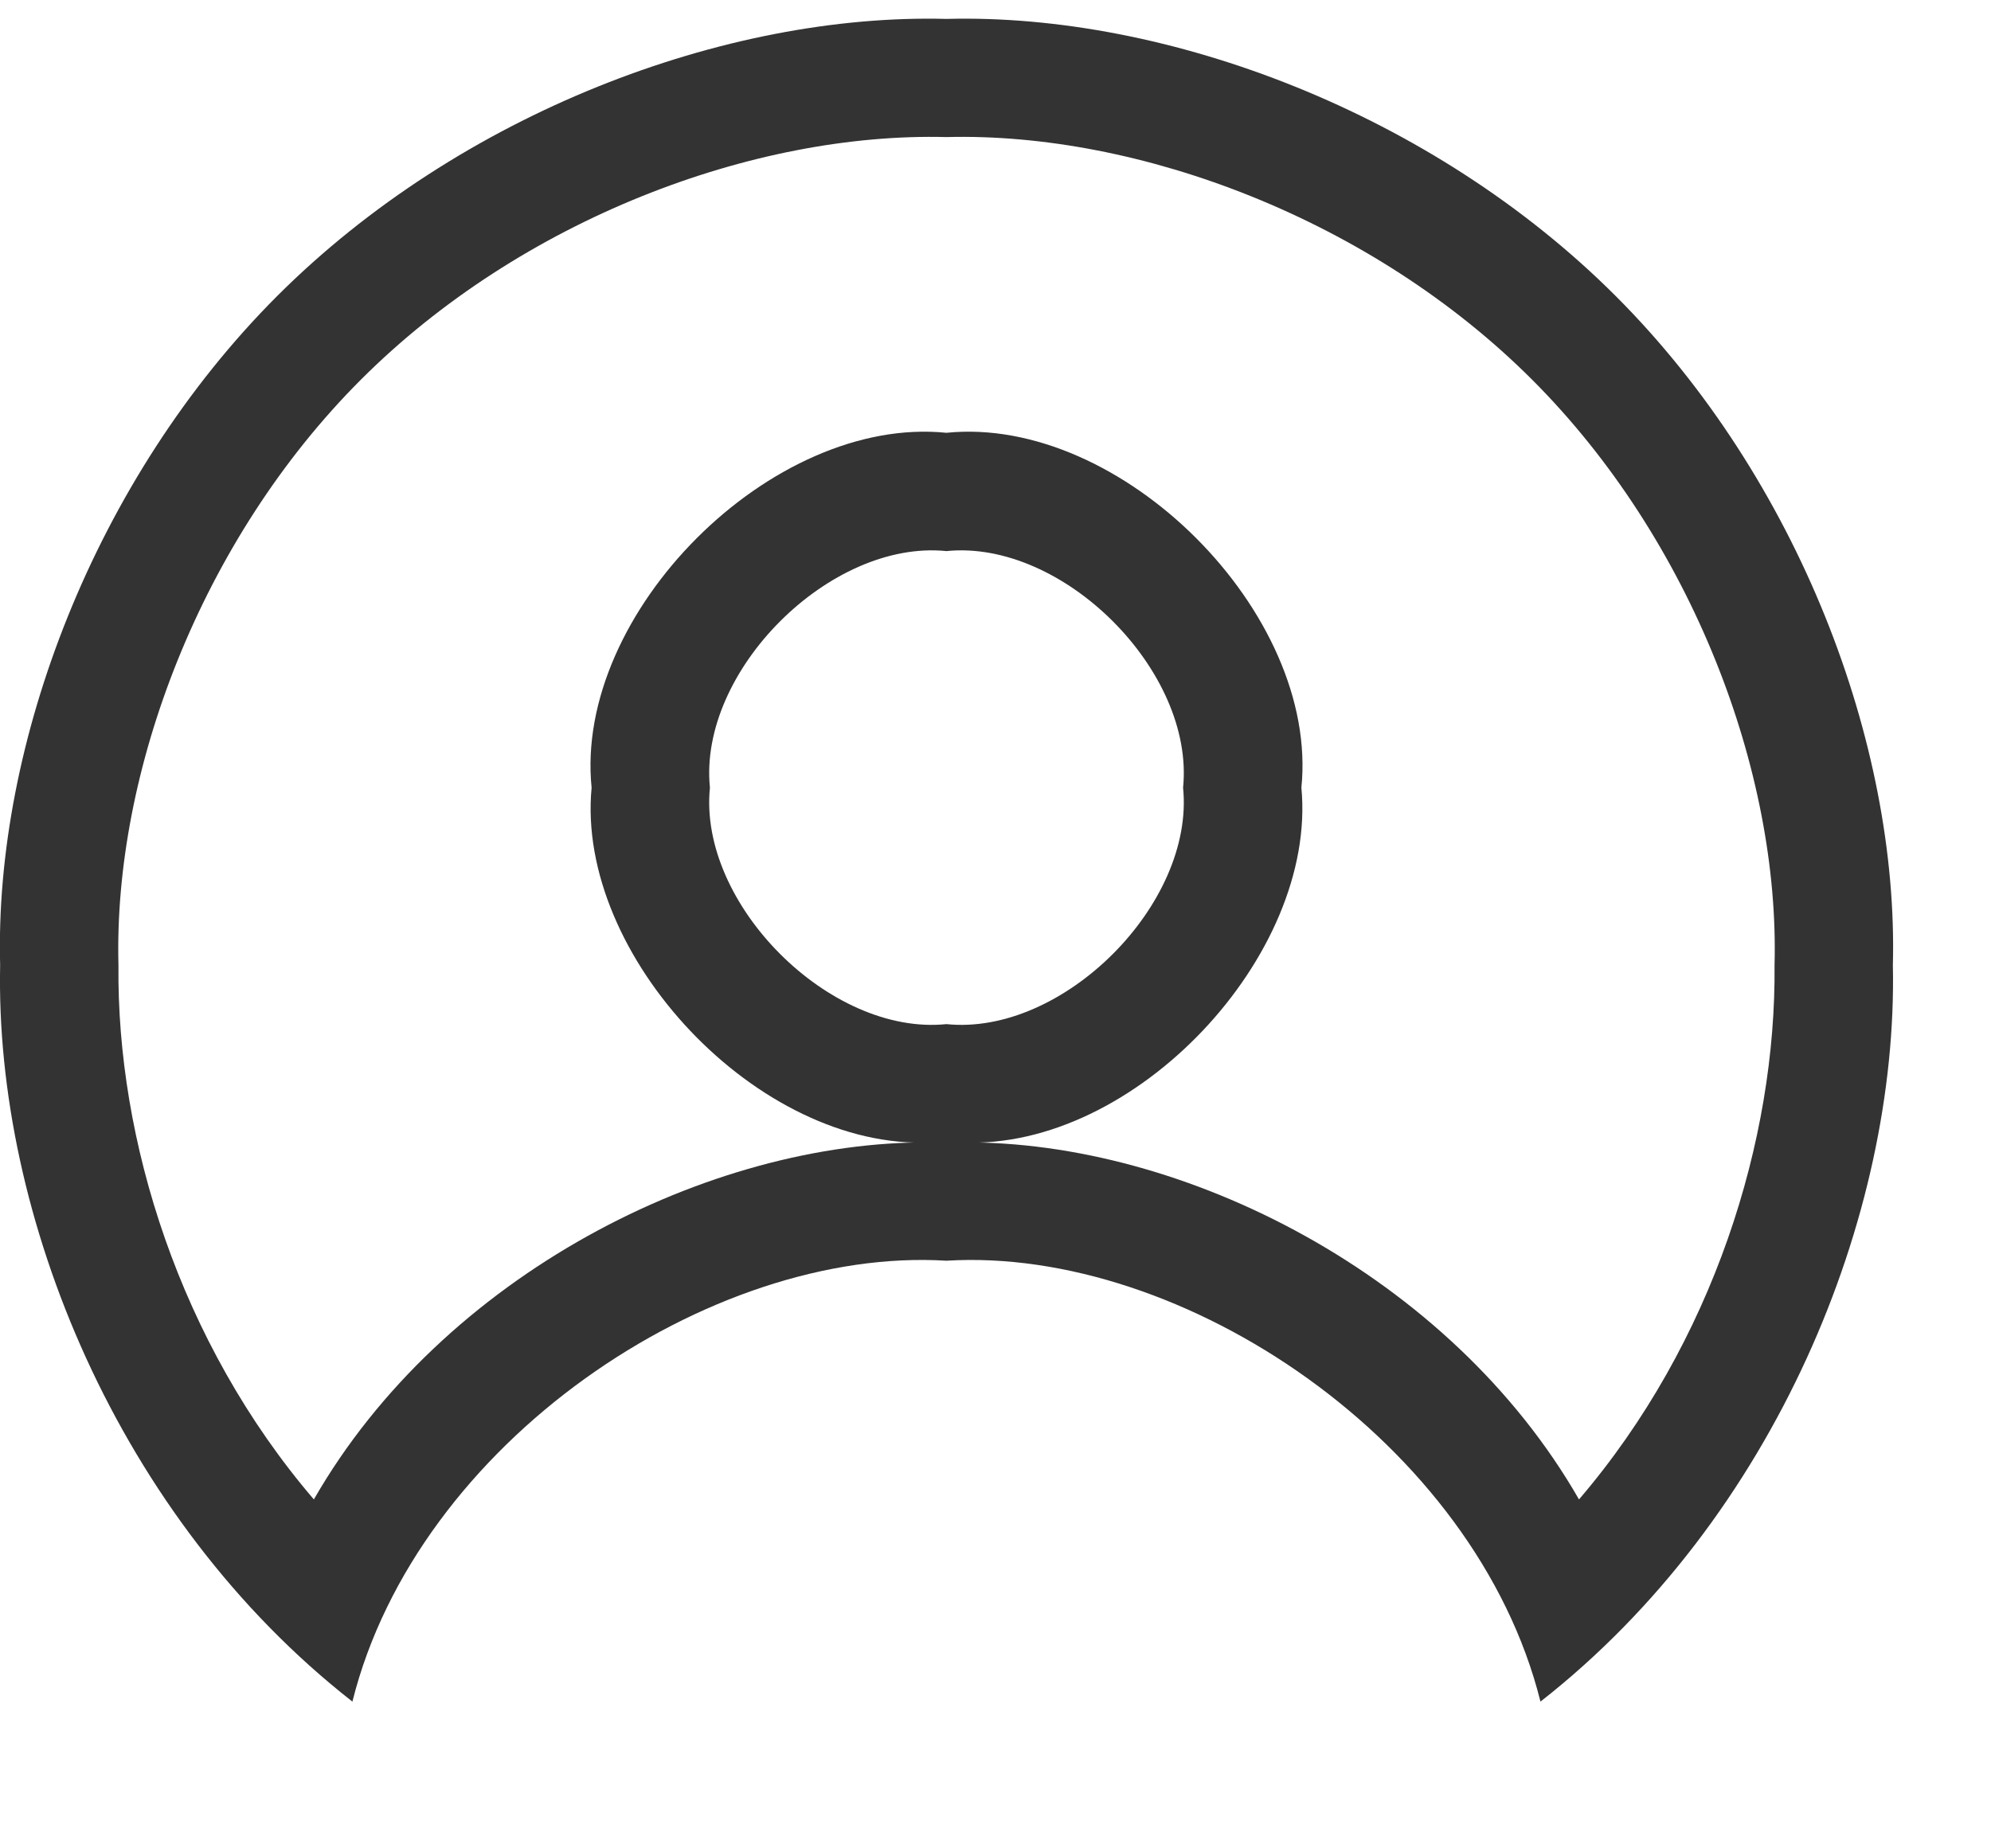 <?xml version="1.0" encoding="UTF-8" standalone="no"?>
<svg xmlns="http://www.w3.org/2000/svg" xmlns:xlink="http://www.w3.org/1999/xlink" xmlns:serif="http://www.serif.com/" width="100%" height="100%" viewBox="0 0 14 13" version="1.1" xml:space="preserve" style="fill-rule:evenodd;clip-rule:evenodd;stroke-linejoin:round;stroke-miterlimit:1.414;">
  <path d="M11.361,2.082c1.286,1.286 1.99,3.153 1.949,4.706c0.037,1.759 -0.826,3.887 -2.478,5.18c-0.455,-1.823 -2.516,-3.203 -4.177,-3.101c-1.661,-0.102 -3.722,1.278 -4.177,3.101c-1.652,-1.293 -2.514,-3.421 -2.477,-5.18c-0.042,-1.553 0.663,-3.42 1.948,-4.706c1.287,-1.286 3.154,-1.99 4.706,-1.949c1.553,-0.041 3.42,0.663 4.706,1.949m-0.258,8.464c0.945,-1.104 1.387,-2.531 1.375,-3.758c0.037,-1.359 -0.58,-2.993 -1.705,-4.118c-1.125,-1.125 -2.76,-1.741 -4.118,-1.706c-1.358,-0.035 -2.992,0.581 -4.117,1.706c-1.125,1.125 -1.741,2.759 -1.705,4.118c-0.013,1.227 0.429,2.654 1.374,3.758c0.905,-1.578 2.782,-2.525 4.337,-2.511c-1.213,0.056 -2.497,-1.315 -2.384,-2.495c-0.125,-1.229 1.267,-2.621 2.495,-2.496c1.228,-0.125 2.621,1.267 2.496,2.496c0.112,1.18 -1.172,2.551 -2.385,2.495c1.555,-0.014 3.432,0.933 4.337,2.511m-6.111,-5.006c-0.083,0.818 0.845,1.747 1.663,1.663c0.819,0.084 1.747,-0.845 1.664,-1.663c0.083,-0.819 -0.845,-1.747 -1.664,-1.664c-0.818,-0.083 -1.746,0.845 -1.663,1.664" style="fill:#333;fill-rule:nonzero;"></path>
</svg>
